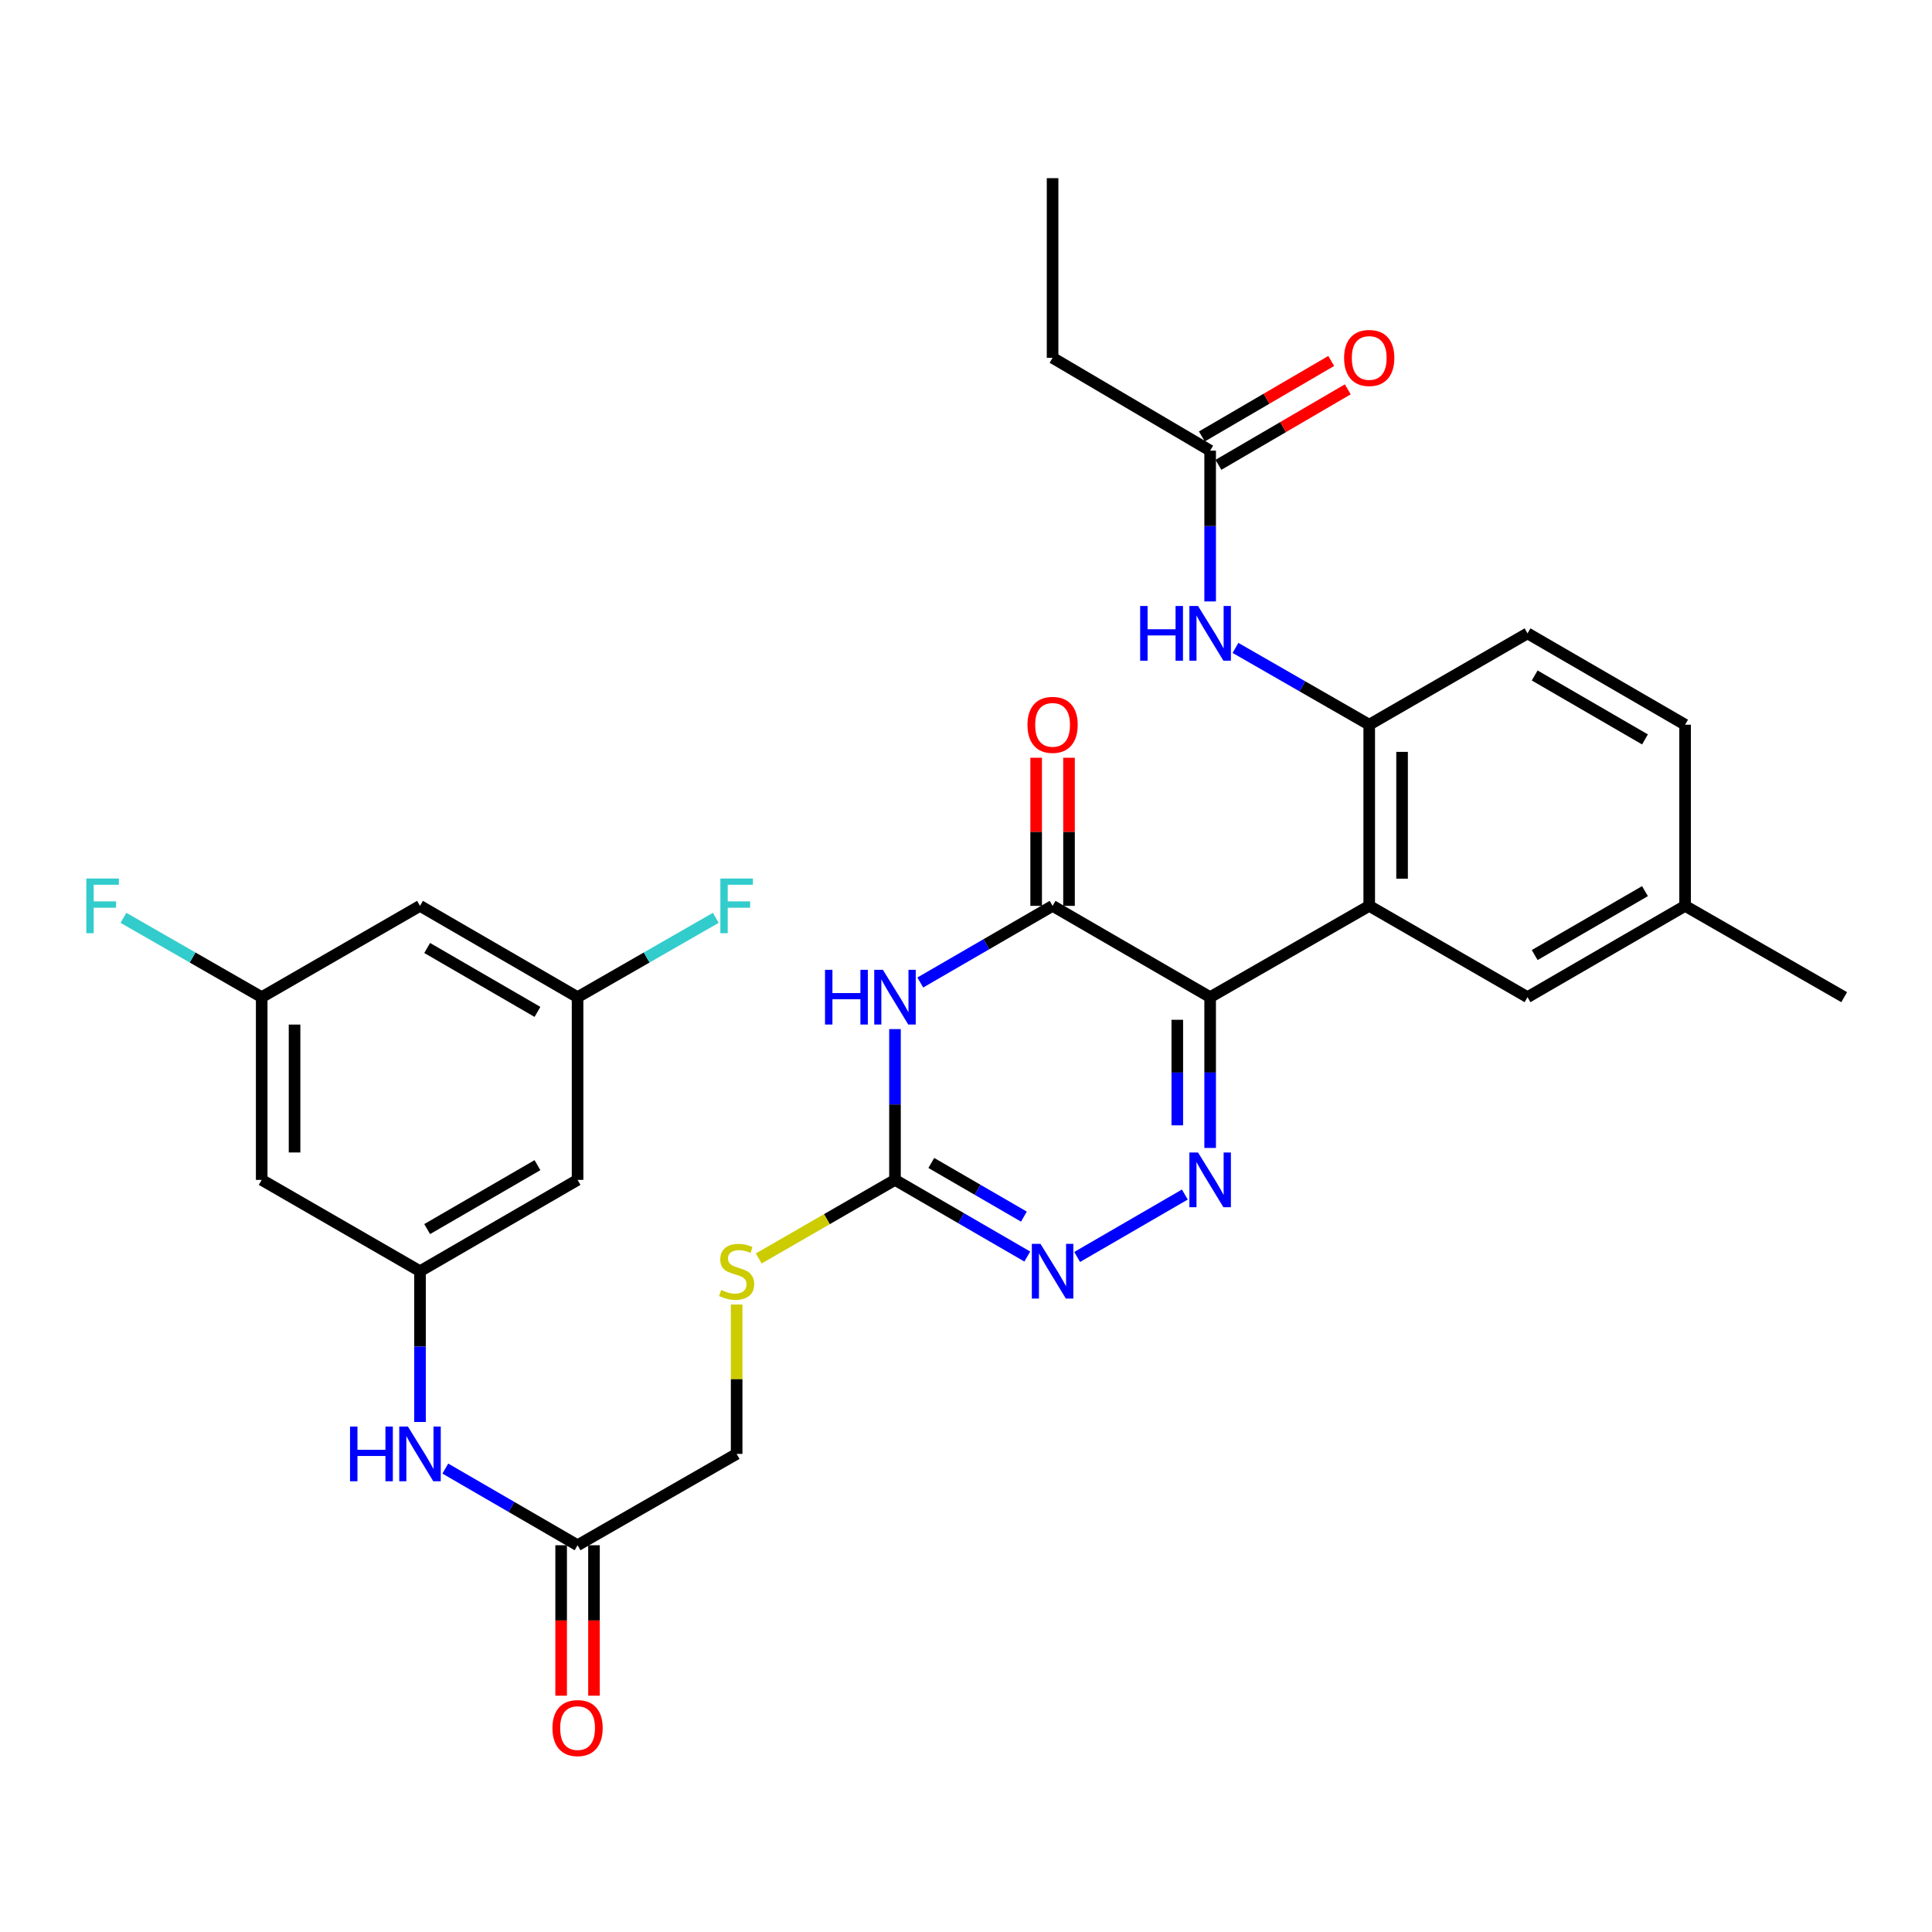 <?xml version='1.0' encoding='iso-8859-1'?>
<svg version='1.1' baseProfile='full'
              xmlns='http://www.w3.org/2000/svg'
                      xmlns:rdkit='http://www.rdkit.org/xml'
                      xmlns:xlink='http://www.w3.org/1999/xlink'
                  xml:space='preserve'
width='1000px' height='1000px' viewBox='0 0 1000 1000'>
<!-- END OF HEADER -->
<rect style='opacity:1.0;fill:#FFFFFF;stroke:none' width='1000' height='1000' x='0' y='0'> </rect>
<path class='bond-0' d='M 626.369,516.133 L 626.369,555.156' style='fill:none;fill-rule:evenodd;stroke:#000000;stroke-width:6px;stroke-linecap:butt;stroke-linejoin:miter;stroke-opacity:1' />
<path class='bond-0' d='M 626.369,555.156 L 626.369,594.18' style='fill:none;fill-rule:evenodd;stroke:#0000FF;stroke-width:6px;stroke-linecap:butt;stroke-linejoin:miter;stroke-opacity:1' />
<path class='bond-0' d='M 609.365,527.84 L 609.365,555.156' style='fill:none;fill-rule:evenodd;stroke:#000000;stroke-width:6px;stroke-linecap:butt;stroke-linejoin:miter;stroke-opacity:1' />
<path class='bond-0' d='M 609.365,555.156 L 609.365,582.473' style='fill:none;fill-rule:evenodd;stroke:#0000FF;stroke-width:6px;stroke-linecap:butt;stroke-linejoin:miter;stroke-opacity:1' />
<path class='bond-2' d='M 626.369,516.133 L 544.816,468.872' style='fill:none;fill-rule:evenodd;stroke:#000000;stroke-width:6px;stroke-linecap:butt;stroke-linejoin:miter;stroke-opacity:1' />
<path class='bond-3' d='M 626.369,516.133 L 708.706,468.872' style='fill:none;fill-rule:evenodd;stroke:#000000;stroke-width:6px;stroke-linecap:butt;stroke-linejoin:miter;stroke-opacity:1' />
<path class='bond-5' d='M 613.272,618.295 L 557.534,650.603' style='fill:none;fill-rule:evenodd;stroke:#0000FF;stroke-width:6px;stroke-linecap:butt;stroke-linejoin:miter;stroke-opacity:1' />
<path class='bond-1' d='M 476.341,508.545 L 510.579,488.709' style='fill:none;fill-rule:evenodd;stroke:#0000FF;stroke-width:6px;stroke-linecap:butt;stroke-linejoin:miter;stroke-opacity:1' />
<path class='bond-1' d='M 510.579,488.709 L 544.816,468.872' style='fill:none;fill-rule:evenodd;stroke:#000000;stroke-width:6px;stroke-linecap:butt;stroke-linejoin:miter;stroke-opacity:1' />
<path class='bond-4' d='M 463.244,532.658 L 463.244,571.681' style='fill:none;fill-rule:evenodd;stroke:#0000FF;stroke-width:6px;stroke-linecap:butt;stroke-linejoin:miter;stroke-opacity:1' />
<path class='bond-4' d='M 463.244,571.681 L 463.244,610.704' style='fill:none;fill-rule:evenodd;stroke:#000000;stroke-width:6px;stroke-linecap:butt;stroke-linejoin:miter;stroke-opacity:1' />
<path class='bond-14' d='M 553.318,468.872 L 553.318,430.54' style='fill:none;fill-rule:evenodd;stroke:#000000;stroke-width:6px;stroke-linecap:butt;stroke-linejoin:miter;stroke-opacity:1' />
<path class='bond-14' d='M 553.318,430.54 L 553.318,392.209' style='fill:none;fill-rule:evenodd;stroke:#FF0000;stroke-width:6px;stroke-linecap:butt;stroke-linejoin:miter;stroke-opacity:1' />
<path class='bond-14' d='M 536.314,468.872 L 536.314,430.54' style='fill:none;fill-rule:evenodd;stroke:#000000;stroke-width:6px;stroke-linecap:butt;stroke-linejoin:miter;stroke-opacity:1' />
<path class='bond-14' d='M 536.314,430.54 L 536.314,392.209' style='fill:none;fill-rule:evenodd;stroke:#FF0000;stroke-width:6px;stroke-linecap:butt;stroke-linejoin:miter;stroke-opacity:1' />
<path class='bond-6' d='M 708.706,468.872 L 708.706,375.104' style='fill:none;fill-rule:evenodd;stroke:#000000;stroke-width:6px;stroke-linecap:butt;stroke-linejoin:miter;stroke-opacity:1' />
<path class='bond-6' d='M 725.71,454.807 L 725.71,389.169' style='fill:none;fill-rule:evenodd;stroke:#000000;stroke-width:6px;stroke-linecap:butt;stroke-linejoin:miter;stroke-opacity:1' />
<path class='bond-12' d='M 708.706,468.872 L 790.646,516.133' style='fill:none;fill-rule:evenodd;stroke:#000000;stroke-width:6px;stroke-linecap:butt;stroke-linejoin:miter;stroke-opacity:1' />
<path class='bond-13' d='M 463.244,610.704 L 427.987,631.039' style='fill:none;fill-rule:evenodd;stroke:#000000;stroke-width:6px;stroke-linecap:butt;stroke-linejoin:miter;stroke-opacity:1' />
<path class='bond-13' d='M 427.987,631.039 L 392.73,651.374' style='fill:none;fill-rule:evenodd;stroke:#CCCC00;stroke-width:6px;stroke-linecap:butt;stroke-linejoin:miter;stroke-opacity:1' />
<path class='bond-31' d='M 463.244,610.704 L 497.482,630.544' style='fill:none;fill-rule:evenodd;stroke:#000000;stroke-width:6px;stroke-linecap:butt;stroke-linejoin:miter;stroke-opacity:1' />
<path class='bond-31' d='M 497.482,630.544 L 531.719,650.385' style='fill:none;fill-rule:evenodd;stroke:#0000FF;stroke-width:6px;stroke-linecap:butt;stroke-linejoin:miter;stroke-opacity:1' />
<path class='bond-31' d='M 482.041,601.944 L 506.007,615.832' style='fill:none;fill-rule:evenodd;stroke:#000000;stroke-width:6px;stroke-linecap:butt;stroke-linejoin:miter;stroke-opacity:1' />
<path class='bond-31' d='M 506.007,615.832 L 529.974,629.721' style='fill:none;fill-rule:evenodd;stroke:#0000FF;stroke-width:6px;stroke-linecap:butt;stroke-linejoin:miter;stroke-opacity:1' />
<path class='bond-7' d='M 708.706,375.104 L 674.094,355.229' style='fill:none;fill-rule:evenodd;stroke:#000000;stroke-width:6px;stroke-linecap:butt;stroke-linejoin:miter;stroke-opacity:1' />
<path class='bond-7' d='M 674.094,355.229 L 639.483,335.354' style='fill:none;fill-rule:evenodd;stroke:#0000FF;stroke-width:6px;stroke-linecap:butt;stroke-linejoin:miter;stroke-opacity:1' />
<path class='bond-20' d='M 708.706,375.104 L 790.646,327.824' style='fill:none;fill-rule:evenodd;stroke:#000000;stroke-width:6px;stroke-linecap:butt;stroke-linejoin:miter;stroke-opacity:1' />
<path class='bond-11' d='M 626.369,311.3 L 626.369,272.277' style='fill:none;fill-rule:evenodd;stroke:#0000FF;stroke-width:6px;stroke-linecap:butt;stroke-linejoin:miter;stroke-opacity:1' />
<path class='bond-11' d='M 626.369,272.277 L 626.369,233.254' style='fill:none;fill-rule:evenodd;stroke:#000000;stroke-width:6px;stroke-linecap:butt;stroke-linejoin:miter;stroke-opacity:1' />
<path class='bond-8' d='M 217.395,657.975 L 217.395,696.993' style='fill:none;fill-rule:evenodd;stroke:#000000;stroke-width:6px;stroke-linecap:butt;stroke-linejoin:miter;stroke-opacity:1' />
<path class='bond-8' d='M 217.395,696.993 L 217.395,736.012' style='fill:none;fill-rule:evenodd;stroke:#0000FF;stroke-width:6px;stroke-linecap:butt;stroke-linejoin:miter;stroke-opacity:1' />
<path class='bond-15' d='M 217.395,657.975 L 298.948,610.704' style='fill:none;fill-rule:evenodd;stroke:#000000;stroke-width:6px;stroke-linecap:butt;stroke-linejoin:miter;stroke-opacity:1' />
<path class='bond-15' d='M 221.101,636.173 L 278.188,603.083' style='fill:none;fill-rule:evenodd;stroke:#000000;stroke-width:6px;stroke-linecap:butt;stroke-linejoin:miter;stroke-opacity:1' />
<path class='bond-16' d='M 217.395,657.975 L 135.455,610.704' style='fill:none;fill-rule:evenodd;stroke:#000000;stroke-width:6px;stroke-linecap:butt;stroke-linejoin:miter;stroke-opacity:1' />
<path class='bond-9' d='M 298.948,799.816 L 381.285,752.536' style='fill:none;fill-rule:evenodd;stroke:#000000;stroke-width:6px;stroke-linecap:butt;stroke-linejoin:miter;stroke-opacity:1' />
<path class='bond-10' d='M 298.948,799.816 L 264.72,779.972' style='fill:none;fill-rule:evenodd;stroke:#000000;stroke-width:6px;stroke-linecap:butt;stroke-linejoin:miter;stroke-opacity:1' />
<path class='bond-10' d='M 264.72,779.972 L 230.492,760.129' style='fill:none;fill-rule:evenodd;stroke:#0000FF;stroke-width:6px;stroke-linecap:butt;stroke-linejoin:miter;stroke-opacity:1' />
<path class='bond-21' d='M 290.446,799.816 L 290.446,838.75' style='fill:none;fill-rule:evenodd;stroke:#000000;stroke-width:6px;stroke-linecap:butt;stroke-linejoin:miter;stroke-opacity:1' />
<path class='bond-21' d='M 290.446,838.75 L 290.446,877.684' style='fill:none;fill-rule:evenodd;stroke:#FF0000;stroke-width:6px;stroke-linecap:butt;stroke-linejoin:miter;stroke-opacity:1' />
<path class='bond-21' d='M 307.45,799.816 L 307.45,838.75' style='fill:none;fill-rule:evenodd;stroke:#000000;stroke-width:6px;stroke-linecap:butt;stroke-linejoin:miter;stroke-opacity:1' />
<path class='bond-21' d='M 307.45,838.75 L 307.45,877.684' style='fill:none;fill-rule:evenodd;stroke:#FF0000;stroke-width:6px;stroke-linecap:butt;stroke-linejoin:miter;stroke-opacity:1' />
<path class='bond-22' d='M 630.654,240.596 L 664.131,221.058' style='fill:none;fill-rule:evenodd;stroke:#000000;stroke-width:6px;stroke-linecap:butt;stroke-linejoin:miter;stroke-opacity:1' />
<path class='bond-22' d='M 664.131,221.058 L 697.608,201.52' style='fill:none;fill-rule:evenodd;stroke:#FF0000;stroke-width:6px;stroke-linecap:butt;stroke-linejoin:miter;stroke-opacity:1' />
<path class='bond-22' d='M 622.083,225.911 L 655.56,206.372' style='fill:none;fill-rule:evenodd;stroke:#000000;stroke-width:6px;stroke-linecap:butt;stroke-linejoin:miter;stroke-opacity:1' />
<path class='bond-22' d='M 655.56,206.372 L 689.037,186.834' style='fill:none;fill-rule:evenodd;stroke:#FF0000;stroke-width:6px;stroke-linecap:butt;stroke-linejoin:miter;stroke-opacity:1' />
<path class='bond-28' d='M 626.369,233.254 L 544.816,185.198' style='fill:none;fill-rule:evenodd;stroke:#000000;stroke-width:6px;stroke-linecap:butt;stroke-linejoin:miter;stroke-opacity:1' />
<path class='bond-24' d='M 790.646,516.133 L 872.199,468.872' style='fill:none;fill-rule:evenodd;stroke:#000000;stroke-width:6px;stroke-linecap:butt;stroke-linejoin:miter;stroke-opacity:1' />
<path class='bond-24' d='M 794.353,494.332 L 851.44,461.249' style='fill:none;fill-rule:evenodd;stroke:#000000;stroke-width:6px;stroke-linecap:butt;stroke-linejoin:miter;stroke-opacity:1' />
<path class='bond-23' d='M 381.285,675.219 L 381.285,713.877' style='fill:none;fill-rule:evenodd;stroke:#CCCC00;stroke-width:6px;stroke-linecap:butt;stroke-linejoin:miter;stroke-opacity:1' />
<path class='bond-23' d='M 381.285,713.877 L 381.285,752.536' style='fill:none;fill-rule:evenodd;stroke:#000000;stroke-width:6px;stroke-linecap:butt;stroke-linejoin:miter;stroke-opacity:1' />
<path class='bond-17' d='M 298.948,610.704 L 298.948,516.133' style='fill:none;fill-rule:evenodd;stroke:#000000;stroke-width:6px;stroke-linecap:butt;stroke-linejoin:miter;stroke-opacity:1' />
<path class='bond-18' d='M 135.455,610.704 L 135.455,516.133' style='fill:none;fill-rule:evenodd;stroke:#000000;stroke-width:6px;stroke-linecap:butt;stroke-linejoin:miter;stroke-opacity:1' />
<path class='bond-18' d='M 152.459,596.518 L 152.459,530.319' style='fill:none;fill-rule:evenodd;stroke:#000000;stroke-width:6px;stroke-linecap:butt;stroke-linejoin:miter;stroke-opacity:1' />
<path class='bond-25' d='M 298.948,516.133 L 334.72,495.6' style='fill:none;fill-rule:evenodd;stroke:#000000;stroke-width:6px;stroke-linecap:butt;stroke-linejoin:miter;stroke-opacity:1' />
<path class='bond-25' d='M 334.72,495.6 L 370.492,475.067' style='fill:none;fill-rule:evenodd;stroke:#33CCCC;stroke-width:6px;stroke-linecap:butt;stroke-linejoin:miter;stroke-opacity:1' />
<path class='bond-33' d='M 298.948,516.133 L 217.395,468.872' style='fill:none;fill-rule:evenodd;stroke:#000000;stroke-width:6px;stroke-linecap:butt;stroke-linejoin:miter;stroke-opacity:1' />
<path class='bond-33' d='M 278.189,523.756 L 221.102,490.673' style='fill:none;fill-rule:evenodd;stroke:#000000;stroke-width:6px;stroke-linecap:butt;stroke-linejoin:miter;stroke-opacity:1' />
<path class='bond-19' d='M 135.455,516.133 L 217.395,468.872' style='fill:none;fill-rule:evenodd;stroke:#000000;stroke-width:6px;stroke-linecap:butt;stroke-linejoin:miter;stroke-opacity:1' />
<path class='bond-26' d='M 135.455,516.133 L 99.679,495.6' style='fill:none;fill-rule:evenodd;stroke:#000000;stroke-width:6px;stroke-linecap:butt;stroke-linejoin:miter;stroke-opacity:1' />
<path class='bond-26' d='M 99.679,495.6 L 63.902,475.067' style='fill:none;fill-rule:evenodd;stroke:#33CCCC;stroke-width:6px;stroke-linecap:butt;stroke-linejoin:miter;stroke-opacity:1' />
<path class='bond-32' d='M 790.646,327.824 L 872.199,375.104' style='fill:none;fill-rule:evenodd;stroke:#000000;stroke-width:6px;stroke-linecap:butt;stroke-linejoin:miter;stroke-opacity:1' />
<path class='bond-32' d='M 794.351,349.627 L 851.438,382.723' style='fill:none;fill-rule:evenodd;stroke:#000000;stroke-width:6px;stroke-linecap:butt;stroke-linejoin:miter;stroke-opacity:1' />
<path class='bond-27' d='M 872.199,468.872 L 872.199,375.104' style='fill:none;fill-rule:evenodd;stroke:#000000;stroke-width:6px;stroke-linecap:butt;stroke-linejoin:miter;stroke-opacity:1' />
<path class='bond-29' d='M 872.199,468.872 L 954.545,516.133' style='fill:none;fill-rule:evenodd;stroke:#000000;stroke-width:6px;stroke-linecap:butt;stroke-linejoin:miter;stroke-opacity:1' />
<path class='bond-30' d='M 544.816,185.198 L 544.816,92.215' style='fill:none;fill-rule:evenodd;stroke:#000000;stroke-width:6px;stroke-linecap:butt;stroke-linejoin:miter;stroke-opacity:1' />
<path  class='atom-1' d='M 620.109 596.544
L 629.389 611.544
Q 630.309 613.024, 631.789 615.704
Q 633.269 618.384, 633.349 618.544
L 633.349 596.544
L 637.109 596.544
L 637.109 624.864
L 633.229 624.864
L 623.269 608.464
Q 622.109 606.544, 620.869 604.344
Q 619.669 602.144, 619.309 601.464
L 619.309 624.864
L 615.629 624.864
L 615.629 596.544
L 620.109 596.544
' fill='#0000FF'/>
<path  class='atom-2' d='M 427.024 501.973
L 430.864 501.973
L 430.864 514.013
L 445.344 514.013
L 445.344 501.973
L 449.184 501.973
L 449.184 530.293
L 445.344 530.293
L 445.344 517.213
L 430.864 517.213
L 430.864 530.293
L 427.024 530.293
L 427.024 501.973
' fill='#0000FF'/>
<path  class='atom-2' d='M 456.984 501.973
L 466.264 516.973
Q 467.184 518.453, 468.664 521.133
Q 470.144 523.813, 470.224 523.973
L 470.224 501.973
L 473.984 501.973
L 473.984 530.293
L 470.104 530.293
L 460.144 513.893
Q 458.984 511.973, 457.744 509.773
Q 456.544 507.573, 456.184 506.893
L 456.184 530.293
L 452.504 530.293
L 452.504 501.973
L 456.984 501.973
' fill='#0000FF'/>
<path  class='atom-6' d='M 538.556 643.815
L 547.836 658.815
Q 548.756 660.295, 550.236 662.975
Q 551.716 665.655, 551.796 665.815
L 551.796 643.815
L 555.556 643.815
L 555.556 672.135
L 551.676 672.135
L 541.716 655.735
Q 540.556 653.815, 539.316 651.615
Q 538.116 649.415, 537.756 648.735
L 537.756 672.135
L 534.076 672.135
L 534.076 643.815
L 538.556 643.815
' fill='#0000FF'/>
<path  class='atom-8' d='M 590.149 313.664
L 593.989 313.664
L 593.989 325.704
L 608.469 325.704
L 608.469 313.664
L 612.309 313.664
L 612.309 341.984
L 608.469 341.984
L 608.469 328.904
L 593.989 328.904
L 593.989 341.984
L 590.149 341.984
L 590.149 313.664
' fill='#0000FF'/>
<path  class='atom-8' d='M 620.109 313.664
L 629.389 328.664
Q 630.309 330.144, 631.789 332.824
Q 633.269 335.504, 633.349 335.664
L 633.349 313.664
L 637.109 313.664
L 637.109 341.984
L 633.229 341.984
L 623.269 325.584
Q 622.109 323.664, 620.869 321.464
Q 619.669 319.264, 619.309 318.584
L 619.309 341.984
L 615.629 341.984
L 615.629 313.664
L 620.109 313.664
' fill='#0000FF'/>
<path  class='atom-11' d='M 181.175 738.376
L 185.015 738.376
L 185.015 750.416
L 199.495 750.416
L 199.495 738.376
L 203.335 738.376
L 203.335 766.696
L 199.495 766.696
L 199.495 753.616
L 185.015 753.616
L 185.015 766.696
L 181.175 766.696
L 181.175 738.376
' fill='#0000FF'/>
<path  class='atom-11' d='M 211.135 738.376
L 220.415 753.376
Q 221.335 754.856, 222.815 757.536
Q 224.295 760.216, 224.375 760.376
L 224.375 738.376
L 228.135 738.376
L 228.135 766.696
L 224.255 766.696
L 214.295 750.296
Q 213.135 748.376, 211.895 746.176
Q 210.695 743.976, 210.335 743.296
L 210.335 766.696
L 206.655 766.696
L 206.655 738.376
L 211.135 738.376
' fill='#0000FF'/>
<path  class='atom-14' d='M 373.285 667.695
Q 373.605 667.815, 374.925 668.375
Q 376.245 668.935, 377.685 669.295
Q 379.165 669.615, 380.605 669.615
Q 383.285 669.615, 384.845 668.335
Q 386.405 667.015, 386.405 664.735
Q 386.405 663.175, 385.605 662.215
Q 384.845 661.255, 383.645 660.735
Q 382.445 660.215, 380.445 659.615
Q 377.925 658.855, 376.405 658.135
Q 374.925 657.415, 373.845 655.895
Q 372.805 654.375, 372.805 651.815
Q 372.805 648.255, 375.205 646.055
Q 377.645 643.855, 382.445 643.855
Q 385.725 643.855, 389.445 645.415
L 388.525 648.495
Q 385.125 647.095, 382.565 647.095
Q 379.805 647.095, 378.285 648.255
Q 376.765 649.375, 376.805 651.335
Q 376.805 652.855, 377.565 653.775
Q 378.365 654.695, 379.485 655.215
Q 380.645 655.735, 382.565 656.335
Q 385.125 657.135, 386.645 657.935
Q 388.165 658.735, 389.245 660.375
Q 390.365 661.975, 390.365 664.735
Q 390.365 668.655, 387.725 670.775
Q 385.125 672.855, 380.765 672.855
Q 378.245 672.855, 376.325 672.295
Q 374.445 671.775, 372.205 670.855
L 373.285 667.695
' fill='#CCCC00'/>
<path  class='atom-15' d='M 531.816 375.184
Q 531.816 368.384, 535.176 364.584
Q 538.536 360.784, 544.816 360.784
Q 551.096 360.784, 554.456 364.584
Q 557.816 368.384, 557.816 375.184
Q 557.816 382.064, 554.416 385.984
Q 551.016 389.864, 544.816 389.864
Q 538.576 389.864, 535.176 385.984
Q 531.816 382.104, 531.816 375.184
M 544.816 386.664
Q 549.136 386.664, 551.456 383.784
Q 553.816 380.864, 553.816 375.184
Q 553.816 369.624, 551.456 366.824
Q 549.136 363.984, 544.816 363.984
Q 540.496 363.984, 538.136 366.784
Q 535.816 369.584, 535.816 375.184
Q 535.816 380.904, 538.136 383.784
Q 540.496 386.664, 544.816 386.664
' fill='#FF0000'/>
<path  class='atom-22' d='M 285.948 894.448
Q 285.948 887.648, 289.308 883.848
Q 292.668 880.048, 298.948 880.048
Q 305.228 880.048, 308.588 883.848
Q 311.948 887.648, 311.948 894.448
Q 311.948 901.328, 308.548 905.248
Q 305.148 909.128, 298.948 909.128
Q 292.708 909.128, 289.308 905.248
Q 285.948 901.368, 285.948 894.448
M 298.948 905.928
Q 303.268 905.928, 305.588 903.048
Q 307.948 900.128, 307.948 894.448
Q 307.948 888.888, 305.588 886.088
Q 303.268 883.248, 298.948 883.248
Q 294.628 883.248, 292.268 886.048
Q 289.948 888.848, 289.948 894.448
Q 289.948 900.168, 292.268 903.048
Q 294.628 905.928, 298.948 905.928
' fill='#FF0000'/>
<path  class='atom-23' d='M 695.706 185.278
Q 695.706 178.478, 699.066 174.678
Q 702.426 170.878, 708.706 170.878
Q 714.986 170.878, 718.346 174.678
Q 721.706 178.478, 721.706 185.278
Q 721.706 192.158, 718.306 196.078
Q 714.906 199.958, 708.706 199.958
Q 702.466 199.958, 699.066 196.078
Q 695.706 192.198, 695.706 185.278
M 708.706 196.758
Q 713.026 196.758, 715.346 193.878
Q 717.706 190.958, 717.706 185.278
Q 717.706 179.718, 715.346 176.918
Q 713.026 174.078, 708.706 174.078
Q 704.386 174.078, 702.026 176.878
Q 699.706 179.678, 699.706 185.278
Q 699.706 190.998, 702.026 193.878
Q 704.386 196.758, 708.706 196.758
' fill='#FF0000'/>
<path  class='atom-26' d='M 372.865 454.712
L 389.705 454.712
L 389.705 457.952
L 376.665 457.952
L 376.665 466.552
L 388.265 466.552
L 388.265 469.832
L 376.665 469.832
L 376.665 483.032
L 372.865 483.032
L 372.865 454.712
' fill='#33CCCC'/>
<path  class='atom-27' d='M 44.689 454.712
L 61.529 454.712
L 61.529 457.952
L 48.489 457.952
L 48.489 466.552
L 60.089 466.552
L 60.089 469.832
L 48.489 469.832
L 48.489 483.032
L 44.689 483.032
L 44.689 454.712
' fill='#33CCCC'/>
</svg>
